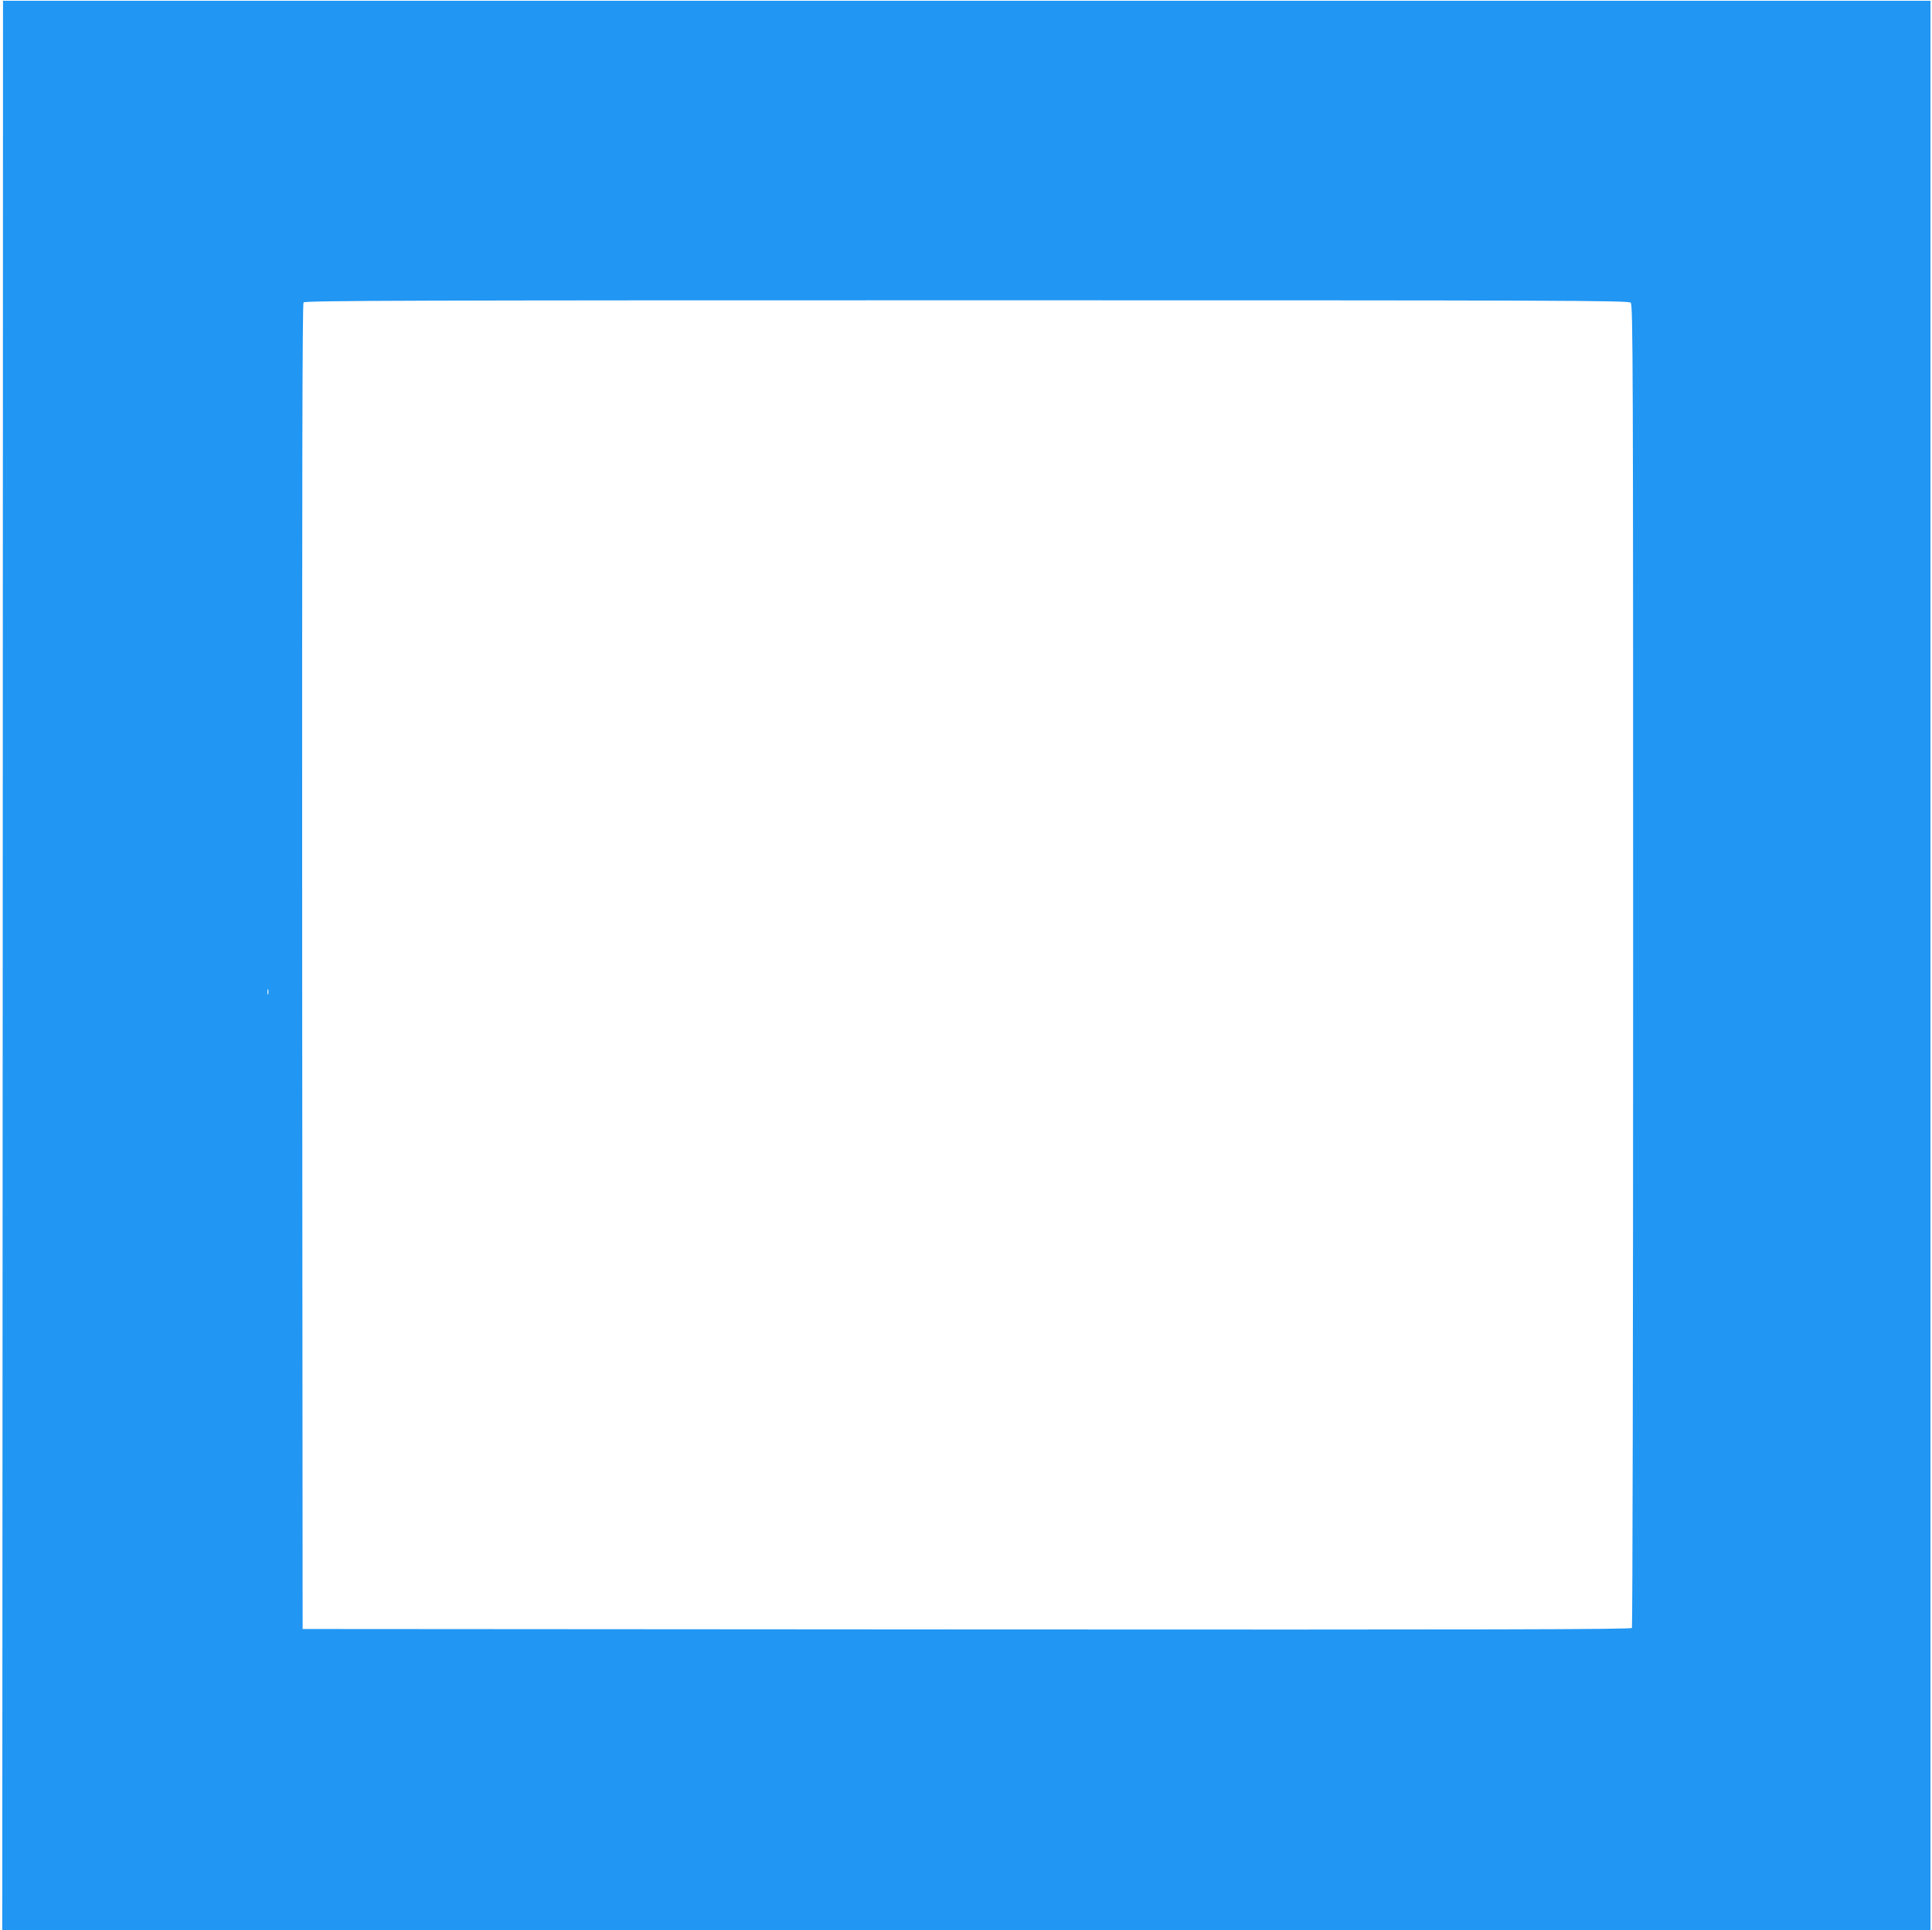 <?xml version="1.0" standalone="no"?>
<!DOCTYPE svg PUBLIC "-//W3C//DTD SVG 20010904//EN"
 "http://www.w3.org/TR/2001/REC-SVG-20010904/DTD/svg10.dtd">
<svg version="1.0" xmlns="http://www.w3.org/2000/svg"
 width="1280pt" height="1279pt" viewBox="0 0 1280 1279"
 preserveAspectRatio="xMidYMid meet">
<g transform="translate(0,1279) scale(0.1,-0.1)"
fill="#2196f3" stroke="none">
<path d="M18 6392 l-3 -6392 6388 0 6387 0 0 6393 0 6392 -6385 0 -6385 0 -2
-6393z m10786 4392 c15 -14 16 -427 16 -4392 0 -2407 -4 -4383 -8 -4390 -7
-10 -895 -12 -4408 -10 l-4399 3 -3 4389 c-1 3236 1 4392 9 4402 10 12 721 14
4395 14 3971 0 4384 -1 4398 -16z m-9027 -4581 c-3 -10 -5 -4 -5 12 0 17 2 24
5 18 2 -7 2 -21 0 -30z"/>
</g>
</svg>
